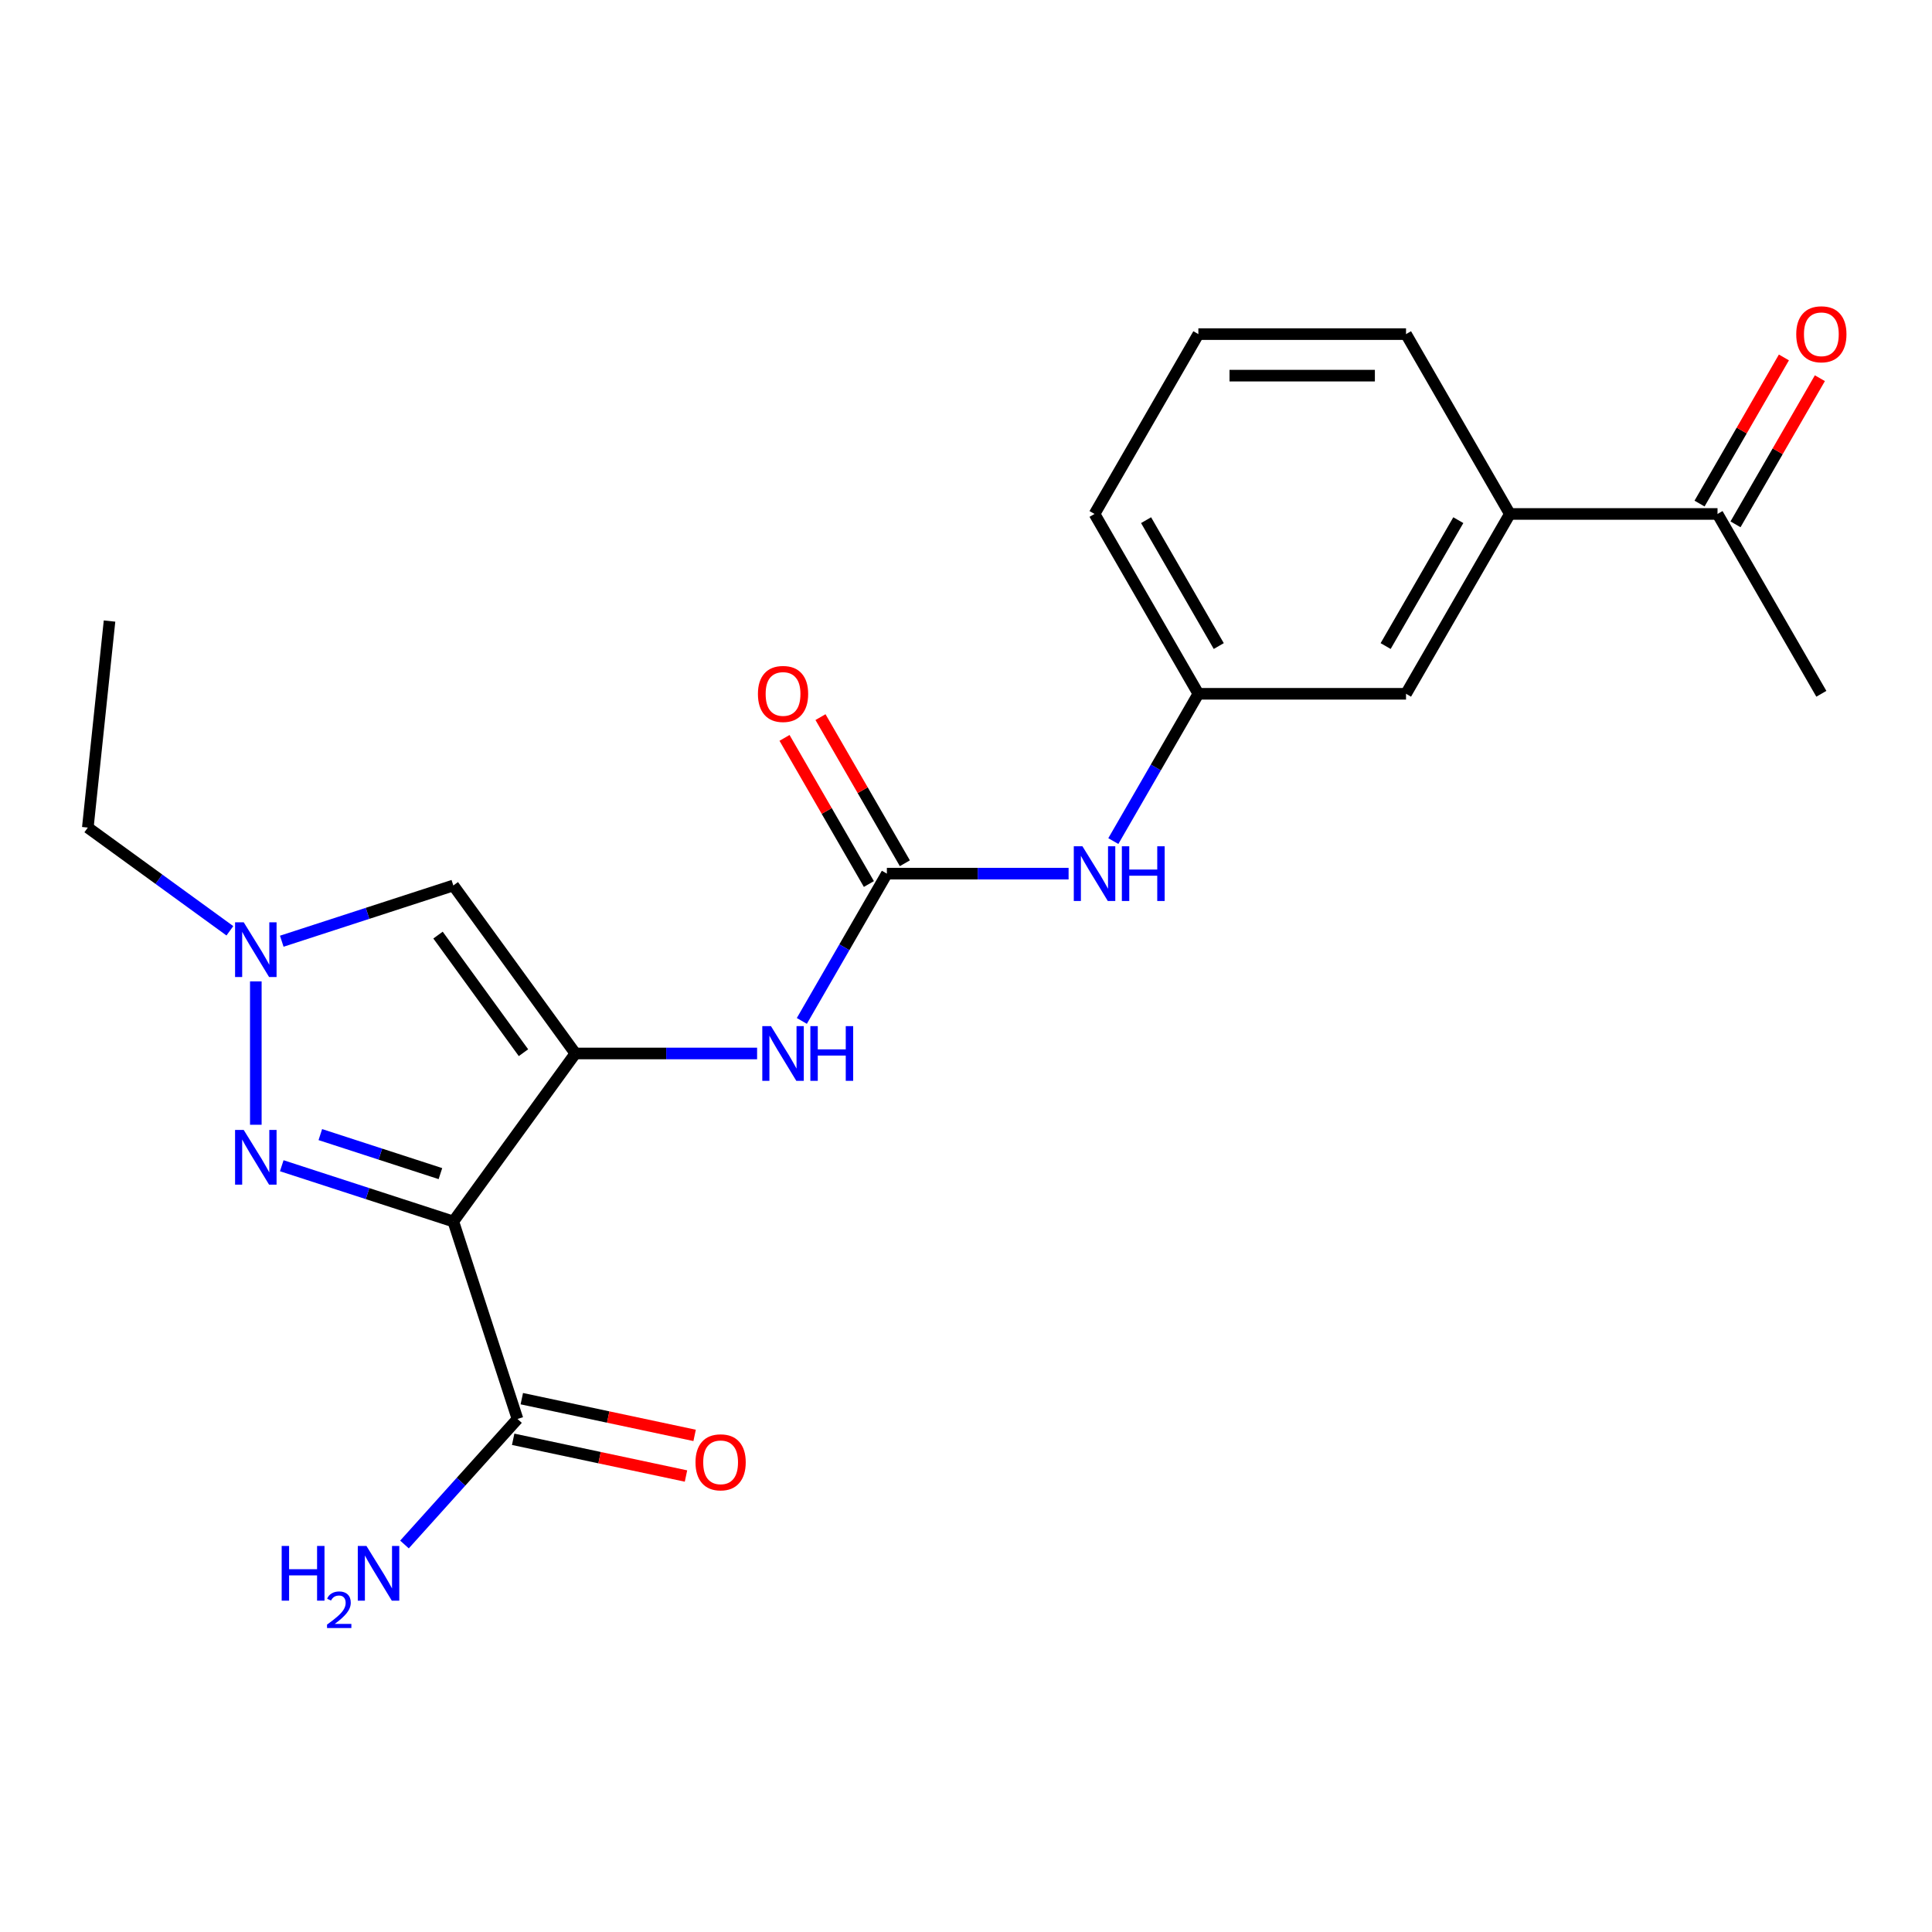 <?xml version='1.0' encoding='iso-8859-1'?>
<svg version='1.1' baseProfile='full'
              xmlns='http://www.w3.org/2000/svg'
                      xmlns:rdkit='http://www.rdkit.org/xml'
                      xmlns:xlink='http://www.w3.org/1999/xlink'
                  xml:space='preserve'
width='1000px' height='1000px' viewBox='0 0 1000 1000'>
<!-- END OF HEADER -->
<rect style='opacity:1.0;fill:#FFFFFF;stroke:none' width='1000' height='1000' x='0' y='0'> </rect>
<path class='bond-0' d='M 234.637,632.236 L 297.816,545.278' style='fill:none;fill-rule:evenodd;stroke:#000000;stroke-width:6px;stroke-linecap:butt;stroke-linejoin:miter;stroke-opacity:1' />
<path class='bond-1' d='M 234.637,632.236 L 190.238,617.81' style='fill:none;fill-rule:evenodd;stroke:#000000;stroke-width:6px;stroke-linecap:butt;stroke-linejoin:miter;stroke-opacity:1' />
<path class='bond-1' d='M 190.238,617.81 L 145.839,603.384' style='fill:none;fill-rule:evenodd;stroke:#0000FF;stroke-width:6px;stroke-linecap:butt;stroke-linejoin:miter;stroke-opacity:1' />
<path class='bond-1' d='M 227.96,607.463 L 196.881,597.365' style='fill:none;fill-rule:evenodd;stroke:#000000;stroke-width:6px;stroke-linecap:butt;stroke-linejoin:miter;stroke-opacity:1' />
<path class='bond-1' d='M 196.881,597.365 L 165.802,587.266' style='fill:none;fill-rule:evenodd;stroke:#0000FF;stroke-width:6px;stroke-linecap:butt;stroke-linejoin:miter;stroke-opacity:1' />
<path class='bond-6' d='M 234.637,632.236 L 267.852,734.461' style='fill:none;fill-rule:evenodd;stroke:#000000;stroke-width:6px;stroke-linecap:butt;stroke-linejoin:miter;stroke-opacity:1' />
<path class='bond-2' d='M 297.816,545.278 L 234.637,458.32' style='fill:none;fill-rule:evenodd;stroke:#000000;stroke-width:6px;stroke-linecap:butt;stroke-linejoin:miter;stroke-opacity:1' />
<path class='bond-2' d='M 270.947,544.87 L 226.722,484' style='fill:none;fill-rule:evenodd;stroke:#000000;stroke-width:6px;stroke-linecap:butt;stroke-linejoin:miter;stroke-opacity:1' />
<path class='bond-5' d='M 297.816,545.278 L 344.845,545.278' style='fill:none;fill-rule:evenodd;stroke:#000000;stroke-width:6px;stroke-linecap:butt;stroke-linejoin:miter;stroke-opacity:1' />
<path class='bond-5' d='M 344.845,545.278 L 391.874,545.278' style='fill:none;fill-rule:evenodd;stroke:#0000FF;stroke-width:6px;stroke-linecap:butt;stroke-linejoin:miter;stroke-opacity:1' />
<path class='bond-3' d='M 132.412,582.174 L 132.412,507.961' style='fill:none;fill-rule:evenodd;stroke:#0000FF;stroke-width:6px;stroke-linecap:butt;stroke-linejoin:miter;stroke-opacity:1' />
<path class='bond-22' d='M 234.637,458.32 L 190.238,472.746' style='fill:none;fill-rule:evenodd;stroke:#000000;stroke-width:6px;stroke-linecap:butt;stroke-linejoin:miter;stroke-opacity:1' />
<path class='bond-22' d='M 190.238,472.746 L 145.839,487.172' style='fill:none;fill-rule:evenodd;stroke:#0000FF;stroke-width:6px;stroke-linecap:butt;stroke-linejoin:miter;stroke-opacity:1' />
<path class='bond-16' d='M 118.985,481.78 L 82.22,455.068' style='fill:none;fill-rule:evenodd;stroke:#0000FF;stroke-width:6px;stroke-linecap:butt;stroke-linejoin:miter;stroke-opacity:1' />
<path class='bond-16' d='M 82.22,455.068 L 45.455,428.357' style='fill:none;fill-rule:evenodd;stroke:#000000;stroke-width:6px;stroke-linecap:butt;stroke-linejoin:miter;stroke-opacity:1' />
<path class='bond-4' d='M 459.044,452.193 L 437.036,490.312' style='fill:none;fill-rule:evenodd;stroke:#000000;stroke-width:6px;stroke-linecap:butt;stroke-linejoin:miter;stroke-opacity:1' />
<path class='bond-4' d='M 437.036,490.312 L 415.028,528.431' style='fill:none;fill-rule:evenodd;stroke:#0000FF;stroke-width:6px;stroke-linecap:butt;stroke-linejoin:miter;stroke-opacity:1' />
<path class='bond-7' d='M 459.044,452.193 L 506.073,452.193' style='fill:none;fill-rule:evenodd;stroke:#000000;stroke-width:6px;stroke-linecap:butt;stroke-linejoin:miter;stroke-opacity:1' />
<path class='bond-7' d='M 506.073,452.193 L 553.102,452.193' style='fill:none;fill-rule:evenodd;stroke:#0000FF;stroke-width:6px;stroke-linecap:butt;stroke-linejoin:miter;stroke-opacity:1' />
<path class='bond-10' d='M 468.353,446.818 L 446.518,408.999' style='fill:none;fill-rule:evenodd;stroke:#000000;stroke-width:6px;stroke-linecap:butt;stroke-linejoin:miter;stroke-opacity:1' />
<path class='bond-10' d='M 446.518,408.999 L 424.683,371.18' style='fill:none;fill-rule:evenodd;stroke:#FF0000;stroke-width:6px;stroke-linecap:butt;stroke-linejoin:miter;stroke-opacity:1' />
<path class='bond-10' d='M 449.735,457.567 L 427.901,419.748' style='fill:none;fill-rule:evenodd;stroke:#000000;stroke-width:6px;stroke-linecap:butt;stroke-linejoin:miter;stroke-opacity:1' />
<path class='bond-10' d='M 427.901,419.748 L 406.066,381.929' style='fill:none;fill-rule:evenodd;stroke:#FF0000;stroke-width:6px;stroke-linecap:butt;stroke-linejoin:miter;stroke-opacity:1' />
<path class='bond-13' d='M 265.617,744.974 L 310.342,754.481' style='fill:none;fill-rule:evenodd;stroke:#000000;stroke-width:6px;stroke-linecap:butt;stroke-linejoin:miter;stroke-opacity:1' />
<path class='bond-13' d='M 310.342,754.481 L 355.067,763.987' style='fill:none;fill-rule:evenodd;stroke:#FF0000;stroke-width:6px;stroke-linecap:butt;stroke-linejoin:miter;stroke-opacity:1' />
<path class='bond-13' d='M 270.087,723.947 L 314.812,733.453' style='fill:none;fill-rule:evenodd;stroke:#000000;stroke-width:6px;stroke-linecap:butt;stroke-linejoin:miter;stroke-opacity:1' />
<path class='bond-13' d='M 314.812,733.453 L 359.536,742.96' style='fill:none;fill-rule:evenodd;stroke:#FF0000;stroke-width:6px;stroke-linecap:butt;stroke-linejoin:miter;stroke-opacity:1' />
<path class='bond-15' d='M 267.852,734.461 L 238.605,766.943' style='fill:none;fill-rule:evenodd;stroke:#000000;stroke-width:6px;stroke-linecap:butt;stroke-linejoin:miter;stroke-opacity:1' />
<path class='bond-15' d='M 238.605,766.943 L 209.357,799.426' style='fill:none;fill-rule:evenodd;stroke:#0000FF;stroke-width:6px;stroke-linecap:butt;stroke-linejoin:miter;stroke-opacity:1' />
<path class='bond-12' d='M 576.256,435.346 L 598.264,397.227' style='fill:none;fill-rule:evenodd;stroke:#0000FF;stroke-width:6px;stroke-linecap:butt;stroke-linejoin:miter;stroke-opacity:1' />
<path class='bond-12' d='M 598.264,397.227 L 620.272,359.107' style='fill:none;fill-rule:evenodd;stroke:#000000;stroke-width:6px;stroke-linecap:butt;stroke-linejoin:miter;stroke-opacity:1' />
<path class='bond-8' d='M 781.501,266.022 L 727.758,359.107' style='fill:none;fill-rule:evenodd;stroke:#000000;stroke-width:6px;stroke-linecap:butt;stroke-linejoin:miter;stroke-opacity:1' />
<path class='bond-8' d='M 754.822,269.236 L 717.202,334.396' style='fill:none;fill-rule:evenodd;stroke:#000000;stroke-width:6px;stroke-linecap:butt;stroke-linejoin:miter;stroke-opacity:1' />
<path class='bond-9' d='M 781.501,266.022 L 888.986,266.022' style='fill:none;fill-rule:evenodd;stroke:#000000;stroke-width:6px;stroke-linecap:butt;stroke-linejoin:miter;stroke-opacity:1' />
<path class='bond-23' d='M 781.501,266.022 L 727.758,172.937' style='fill:none;fill-rule:evenodd;stroke:#000000;stroke-width:6px;stroke-linecap:butt;stroke-linejoin:miter;stroke-opacity:1' />
<path class='bond-14' d='M 898.295,271.396 L 920.13,233.577' style='fill:none;fill-rule:evenodd;stroke:#000000;stroke-width:6px;stroke-linecap:butt;stroke-linejoin:miter;stroke-opacity:1' />
<path class='bond-14' d='M 920.13,233.577 L 941.965,195.758' style='fill:none;fill-rule:evenodd;stroke:#FF0000;stroke-width:6px;stroke-linecap:butt;stroke-linejoin:miter;stroke-opacity:1' />
<path class='bond-14' d='M 879.678,260.648 L 901.513,222.829' style='fill:none;fill-rule:evenodd;stroke:#000000;stroke-width:6px;stroke-linecap:butt;stroke-linejoin:miter;stroke-opacity:1' />
<path class='bond-14' d='M 901.513,222.829 L 923.348,185.01' style='fill:none;fill-rule:evenodd;stroke:#FF0000;stroke-width:6px;stroke-linecap:butt;stroke-linejoin:miter;stroke-opacity:1' />
<path class='bond-20' d='M 888.986,266.022 L 942.729,359.107' style='fill:none;fill-rule:evenodd;stroke:#000000;stroke-width:6px;stroke-linecap:butt;stroke-linejoin:miter;stroke-opacity:1' />
<path class='bond-11' d='M 727.758,359.107 L 620.272,359.107' style='fill:none;fill-rule:evenodd;stroke:#000000;stroke-width:6px;stroke-linecap:butt;stroke-linejoin:miter;stroke-opacity:1' />
<path class='bond-19' d='M 620.272,359.107 L 566.53,266.022' style='fill:none;fill-rule:evenodd;stroke:#000000;stroke-width:6px;stroke-linecap:butt;stroke-linejoin:miter;stroke-opacity:1' />
<path class='bond-19' d='M 630.828,334.396 L 593.208,269.236' style='fill:none;fill-rule:evenodd;stroke:#000000;stroke-width:6px;stroke-linecap:butt;stroke-linejoin:miter;stroke-opacity:1' />
<path class='bond-21' d='M 45.455,428.357 L 56.69,321.46' style='fill:none;fill-rule:evenodd;stroke:#000000;stroke-width:6px;stroke-linecap:butt;stroke-linejoin:miter;stroke-opacity:1' />
<path class='bond-17' d='M 727.758,172.937 L 620.272,172.937' style='fill:none;fill-rule:evenodd;stroke:#000000;stroke-width:6px;stroke-linecap:butt;stroke-linejoin:miter;stroke-opacity:1' />
<path class='bond-17' d='M 711.635,194.434 L 636.395,194.434' style='fill:none;fill-rule:evenodd;stroke:#000000;stroke-width:6px;stroke-linecap:butt;stroke-linejoin:miter;stroke-opacity:1' />
<path class='bond-18' d='M 620.272,172.937 L 566.53,266.022' style='fill:none;fill-rule:evenodd;stroke:#000000;stroke-width:6px;stroke-linecap:butt;stroke-linejoin:miter;stroke-opacity:1' />
<path  class='atom-2' d='M 126.152 584.861
L 135.432 599.861
Q 136.352 601.341, 137.832 604.021
Q 139.312 606.701, 139.392 606.861
L 139.392 584.861
L 143.152 584.861
L 143.152 613.181
L 139.272 613.181
L 129.312 596.781
Q 128.152 594.861, 126.912 592.661
Q 125.712 590.461, 125.352 589.781
L 125.352 613.181
L 121.672 613.181
L 121.672 584.861
L 126.152 584.861
' fill='#0000FF'/>
<path  class='atom-4' d='M 126.152 477.375
L 135.432 492.375
Q 136.352 493.855, 137.832 496.535
Q 139.312 499.215, 139.392 499.375
L 139.392 477.375
L 143.152 477.375
L 143.152 505.695
L 139.272 505.695
L 129.312 489.295
Q 128.152 487.375, 126.912 485.175
Q 125.712 482.975, 125.352 482.295
L 125.352 505.695
L 121.672 505.695
L 121.672 477.375
L 126.152 477.375
' fill='#0000FF'/>
<path  class='atom-6' d='M 399.041 531.118
L 408.321 546.118
Q 409.241 547.598, 410.721 550.278
Q 412.201 552.958, 412.281 553.118
L 412.281 531.118
L 416.041 531.118
L 416.041 559.438
L 412.161 559.438
L 402.201 543.038
Q 401.041 541.118, 399.801 538.918
Q 398.601 536.718, 398.241 536.038
L 398.241 559.438
L 394.561 559.438
L 394.561 531.118
L 399.041 531.118
' fill='#0000FF'/>
<path  class='atom-6' d='M 419.441 531.118
L 423.281 531.118
L 423.281 543.158
L 437.761 543.158
L 437.761 531.118
L 441.601 531.118
L 441.601 559.438
L 437.761 559.438
L 437.761 546.358
L 423.281 546.358
L 423.281 559.438
L 419.441 559.438
L 419.441 531.118
' fill='#0000FF'/>
<path  class='atom-8' d='M 560.27 438.033
L 569.55 453.033
Q 570.47 454.513, 571.95 457.193
Q 573.43 459.873, 573.51 460.033
L 573.51 438.033
L 577.27 438.033
L 577.27 466.353
L 573.39 466.353
L 563.43 449.953
Q 562.27 448.033, 561.03 445.833
Q 559.83 443.633, 559.47 442.953
L 559.47 466.353
L 555.79 466.353
L 555.79 438.033
L 560.27 438.033
' fill='#0000FF'/>
<path  class='atom-8' d='M 580.67 438.033
L 584.51 438.033
L 584.51 450.073
L 598.99 450.073
L 598.99 438.033
L 602.83 438.033
L 602.83 466.353
L 598.99 466.353
L 598.99 453.273
L 584.51 453.273
L 584.51 466.353
L 580.67 466.353
L 580.67 438.033
' fill='#0000FF'/>
<path  class='atom-11' d='M 392.301 359.187
Q 392.301 352.387, 395.661 348.587
Q 399.021 344.787, 405.301 344.787
Q 411.581 344.787, 414.941 348.587
Q 418.301 352.387, 418.301 359.187
Q 418.301 366.067, 414.901 369.987
Q 411.501 373.867, 405.301 373.867
Q 399.061 373.867, 395.661 369.987
Q 392.301 366.107, 392.301 359.187
M 405.301 370.667
Q 409.621 370.667, 411.941 367.787
Q 414.301 364.867, 414.301 359.187
Q 414.301 353.627, 411.941 350.827
Q 409.621 347.987, 405.301 347.987
Q 400.981 347.987, 398.621 350.787
Q 396.301 353.587, 396.301 359.187
Q 396.301 364.907, 398.621 367.787
Q 400.981 370.667, 405.301 370.667
' fill='#FF0000'/>
<path  class='atom-14' d='M 359.989 756.888
Q 359.989 750.088, 363.349 746.288
Q 366.709 742.488, 372.989 742.488
Q 379.269 742.488, 382.629 746.288
Q 385.989 750.088, 385.989 756.888
Q 385.989 763.768, 382.589 767.688
Q 379.189 771.568, 372.989 771.568
Q 366.749 771.568, 363.349 767.688
Q 359.989 763.808, 359.989 756.888
M 372.989 768.368
Q 377.309 768.368, 379.629 765.488
Q 381.989 762.568, 381.989 756.888
Q 381.989 751.328, 379.629 748.528
Q 377.309 745.688, 372.989 745.688
Q 368.669 745.688, 366.309 748.488
Q 363.989 751.288, 363.989 756.888
Q 363.989 762.608, 366.309 765.488
Q 368.669 768.368, 372.989 768.368
' fill='#FF0000'/>
<path  class='atom-15' d='M 929.729 173.017
Q 929.729 166.217, 933.089 162.417
Q 936.449 158.617, 942.729 158.617
Q 949.009 158.617, 952.369 162.417
Q 955.729 166.217, 955.729 173.017
Q 955.729 179.897, 952.329 183.817
Q 948.929 187.697, 942.729 187.697
Q 936.489 187.697, 933.089 183.817
Q 929.729 179.937, 929.729 173.017
M 942.729 184.497
Q 947.049 184.497, 949.369 181.617
Q 951.729 178.697, 951.729 173.017
Q 951.729 167.457, 949.369 164.657
Q 947.049 161.817, 942.729 161.817
Q 938.409 161.817, 936.049 164.617
Q 933.729 167.417, 933.729 173.017
Q 933.729 178.737, 936.049 181.617
Q 938.409 184.497, 942.729 184.497
' fill='#FF0000'/>
<path  class='atom-16' d='M 145.797 800.178
L 149.637 800.178
L 149.637 812.218
L 164.117 812.218
L 164.117 800.178
L 167.957 800.178
L 167.957 828.498
L 164.117 828.498
L 164.117 815.418
L 149.637 815.418
L 149.637 828.498
L 145.797 828.498
L 145.797 800.178
' fill='#0000FF'/>
<path  class='atom-16' d='M 169.33 827.504
Q 170.016 825.736, 171.653 824.759
Q 173.29 823.756, 175.56 823.756
Q 178.385 823.756, 179.969 825.287
Q 181.553 826.818, 181.553 829.537
Q 181.553 832.309, 179.494 834.896
Q 177.461 837.484, 173.237 840.546
L 181.87 840.546
L 181.87 842.658
L 169.277 842.658
L 169.277 840.889
Q 172.762 838.408, 174.821 836.56
Q 176.907 834.712, 177.91 833.048
Q 178.913 831.385, 178.913 829.669
Q 178.913 827.874, 178.016 826.871
Q 177.118 825.868, 175.56 825.868
Q 174.056 825.868, 173.052 826.475
Q 172.049 827.082, 171.336 828.428
L 169.33 827.504
' fill='#0000FF'/>
<path  class='atom-16' d='M 189.67 800.178
L 198.95 815.178
Q 199.87 816.658, 201.35 819.338
Q 202.83 822.018, 202.91 822.178
L 202.91 800.178
L 206.67 800.178
L 206.67 828.498
L 202.79 828.498
L 192.83 812.098
Q 191.67 810.178, 190.43 807.978
Q 189.23 805.778, 188.87 805.098
L 188.87 828.498
L 185.19 828.498
L 185.19 800.178
L 189.67 800.178
' fill='#0000FF'/>
</svg>
